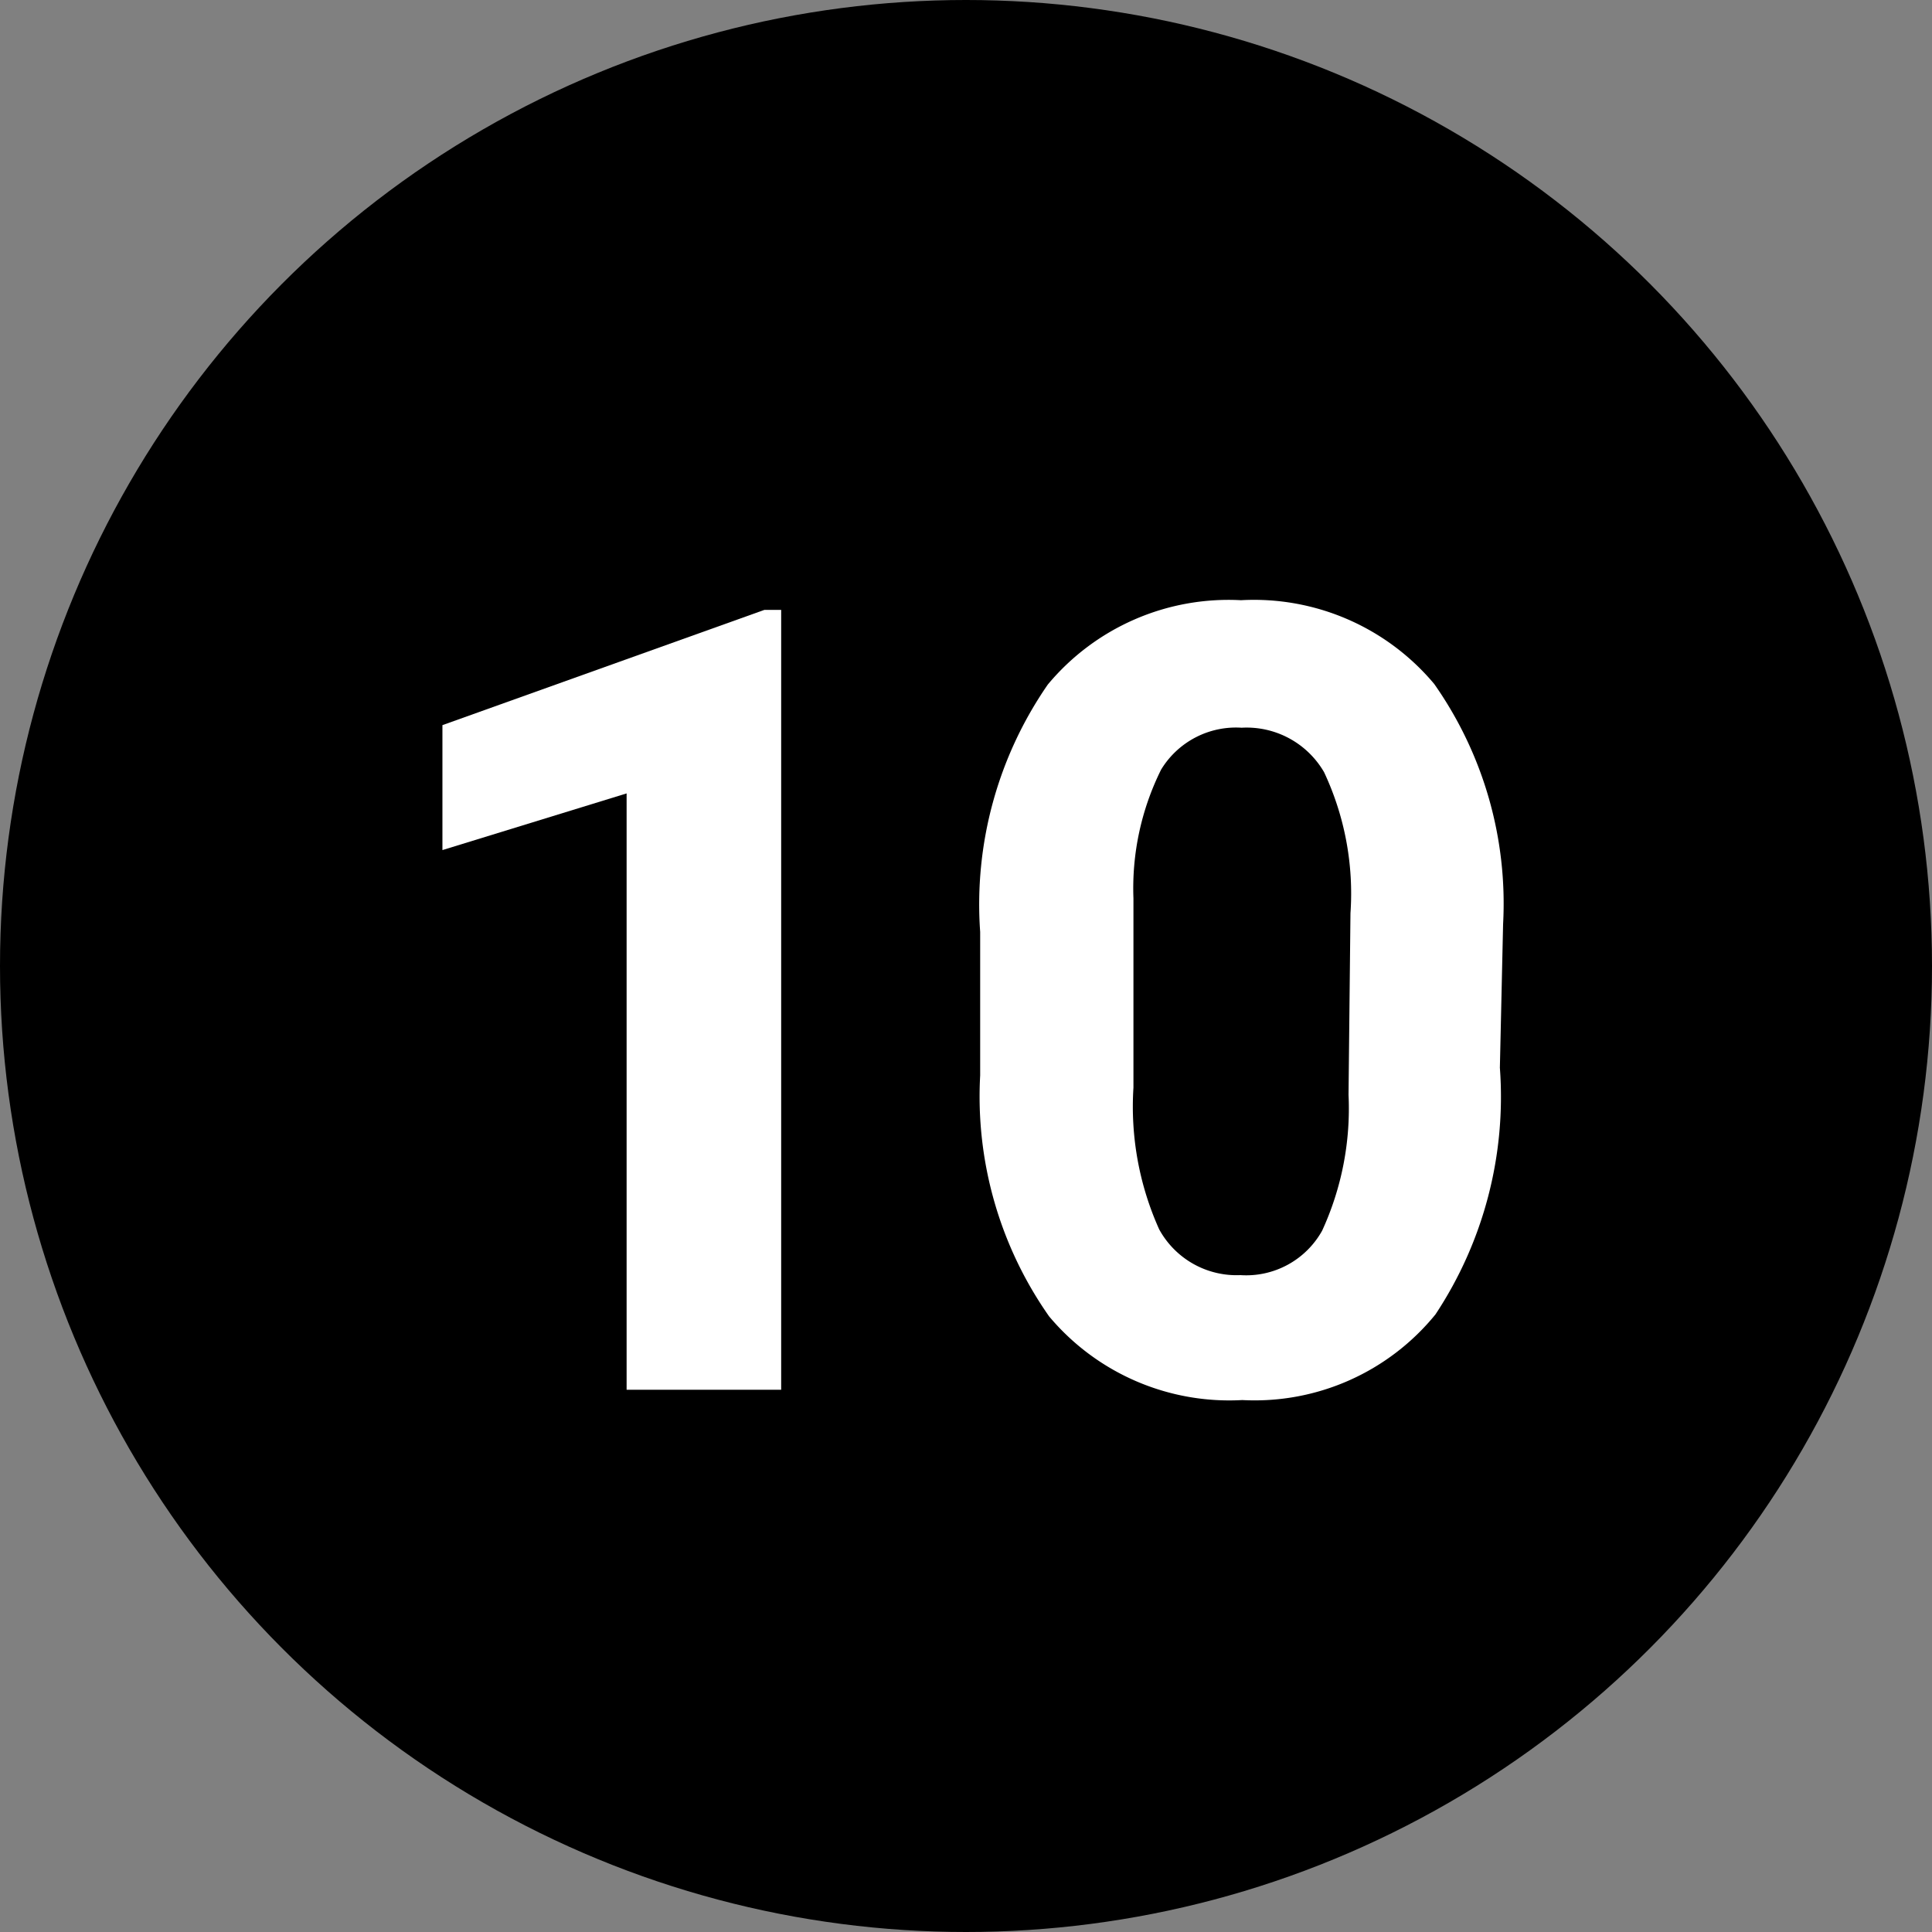 <svg id="Layer_1" data-name="Layer 1" xmlns="http://www.w3.org/2000/svg" viewBox="0 0 30 30" width="30" height="30"><rect x="0" y="0" width="30" height="30" fill="#808080" stroke="none"/><defs><style>.cls-1{fill:#fff;}</style></defs><title>black_10</title><circle cx="15" cy="15" r="15"/><path class="cls-1" d="M12.13,9.47h-.26l-5,1.79V13.2l2.86-.88v9.26h2.4Z"/><path class="cls-1" d="M23.34,14.35a5.93,5.93,0,0,0-1.07-3.73,3.65,3.65,0,0,0-3-1.3,3.65,3.65,0,0,0-3,1.31,6,6,0,0,0-1.05,3.84V16.7a5.94,5.94,0,0,0,1.07,3.74,3.65,3.65,0,0,0,3,1.3,3.62,3.62,0,0,0,3-1.33,6.12,6.12,0,0,0,1-3.83ZM20.94,17a4.54,4.54,0,0,1-.41,2.11,1.35,1.35,0,0,1-1.27.69A1.37,1.37,0,0,1,18,19.09a4.64,4.64,0,0,1-.4-2.2V13.95a4.14,4.14,0,0,1,.43-2,1.36,1.36,0,0,1,1.25-.65,1.39,1.39,0,0,1,1.28.69,4.43,4.43,0,0,1,.41,2.19Z"/></svg>